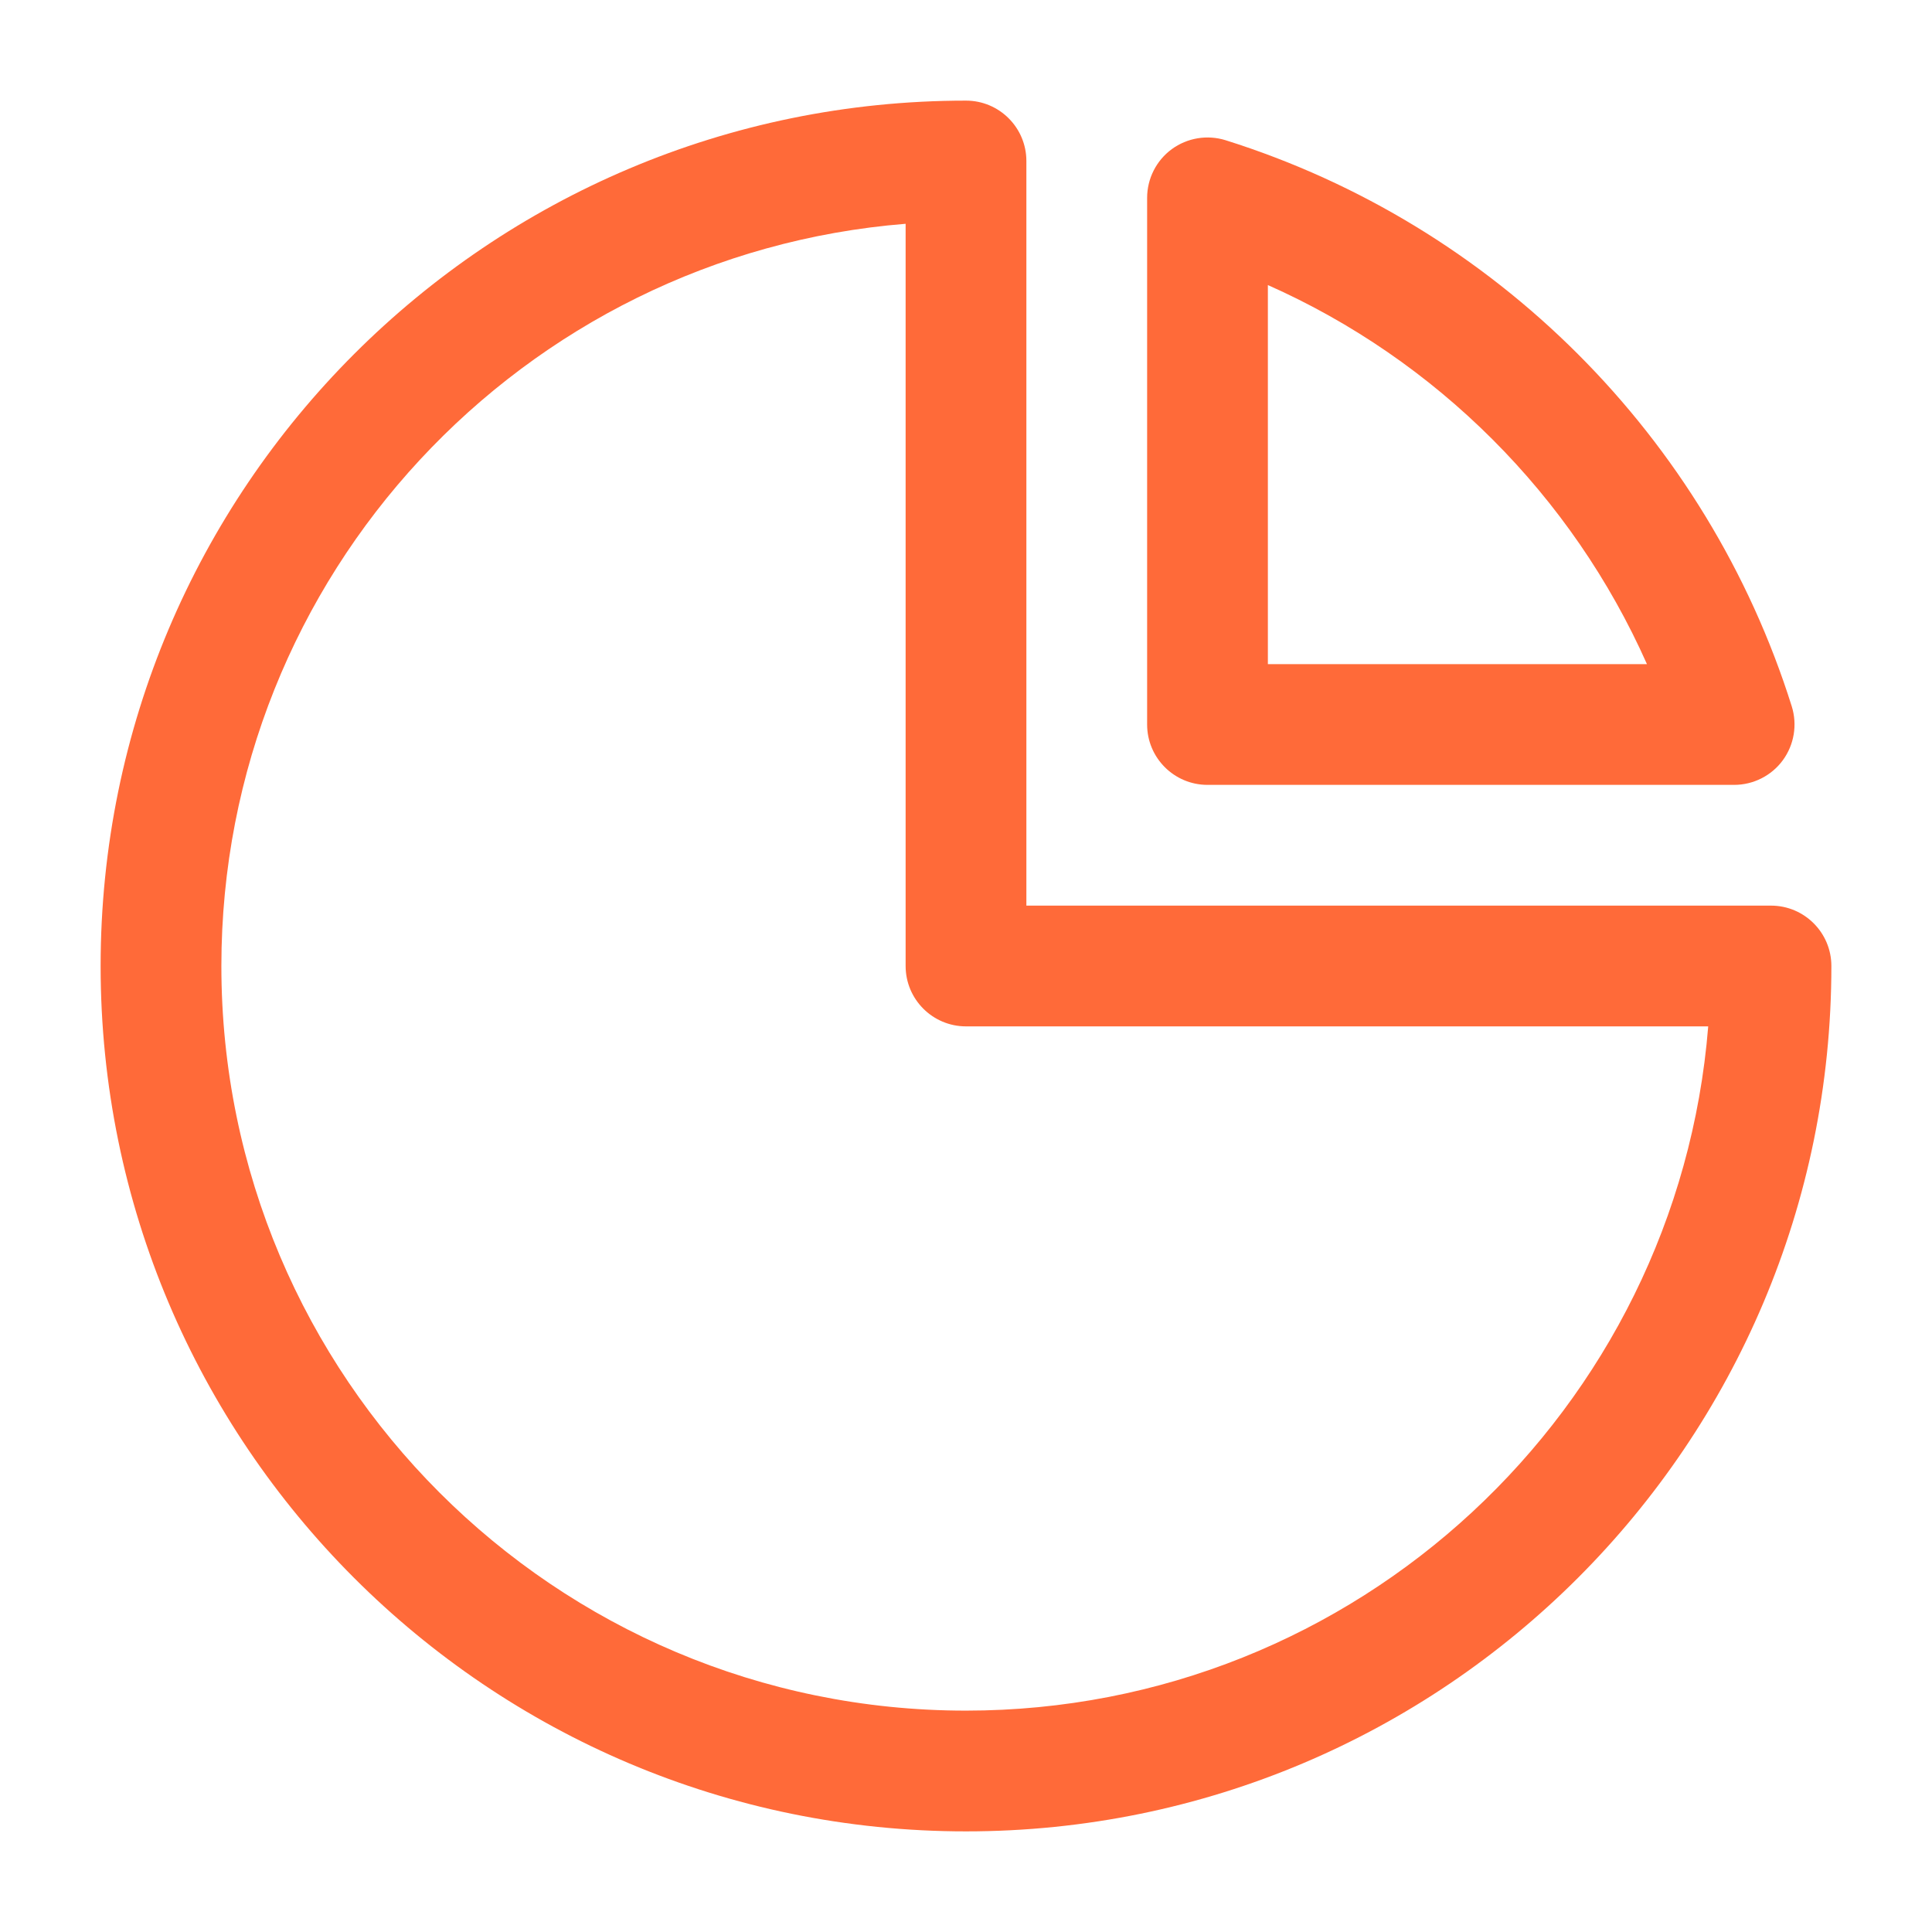 <?xml version="1.0" encoding="UTF-8"?> <svg xmlns="http://www.w3.org/2000/svg" width="24" height="24" viewBox="0 0 24 24" fill="none"> <path fill-rule="evenodd" clip-rule="evenodd" d="M11.25 2.78C6.492 3.162 2.75 7.144 2.75 12C2.75 17.109 6.891 21.25 12 21.25C16.856 21.25 20.838 17.508 21.22 12.75H12C11.586 12.75 11.25 12.414 11.25 12V2.78ZM1.25 12C1.25 6.063 6.063 1.25 12 1.25C12.414 1.25 12.75 1.586 12.75 2V11.25H22C22.414 11.25 22.75 11.586 22.75 12C22.75 17.937 17.937 22.75 12 22.75C6.063 22.75 1.25 17.937 1.25 12Z" fill="#FF6A39"></path> <path fill-rule="evenodd" clip-rule="evenodd" d="M14.556 1.853C14.749 1.712 14.997 1.671 15.225 1.742C18.569 2.793 21.207 5.431 22.258 8.775C22.329 9.003 22.288 9.251 22.147 9.444C22.006 9.636 21.781 9.75 21.542 9.75H15C14.586 9.75 14.25 9.414 14.25 9V2.458C14.25 2.219 14.364 1.994 14.556 1.853ZM15.75 3.541V8.25H20.459C19.529 6.156 17.844 4.471 15.75 3.541Z" fill="#FF6A39"></path> </svg> 